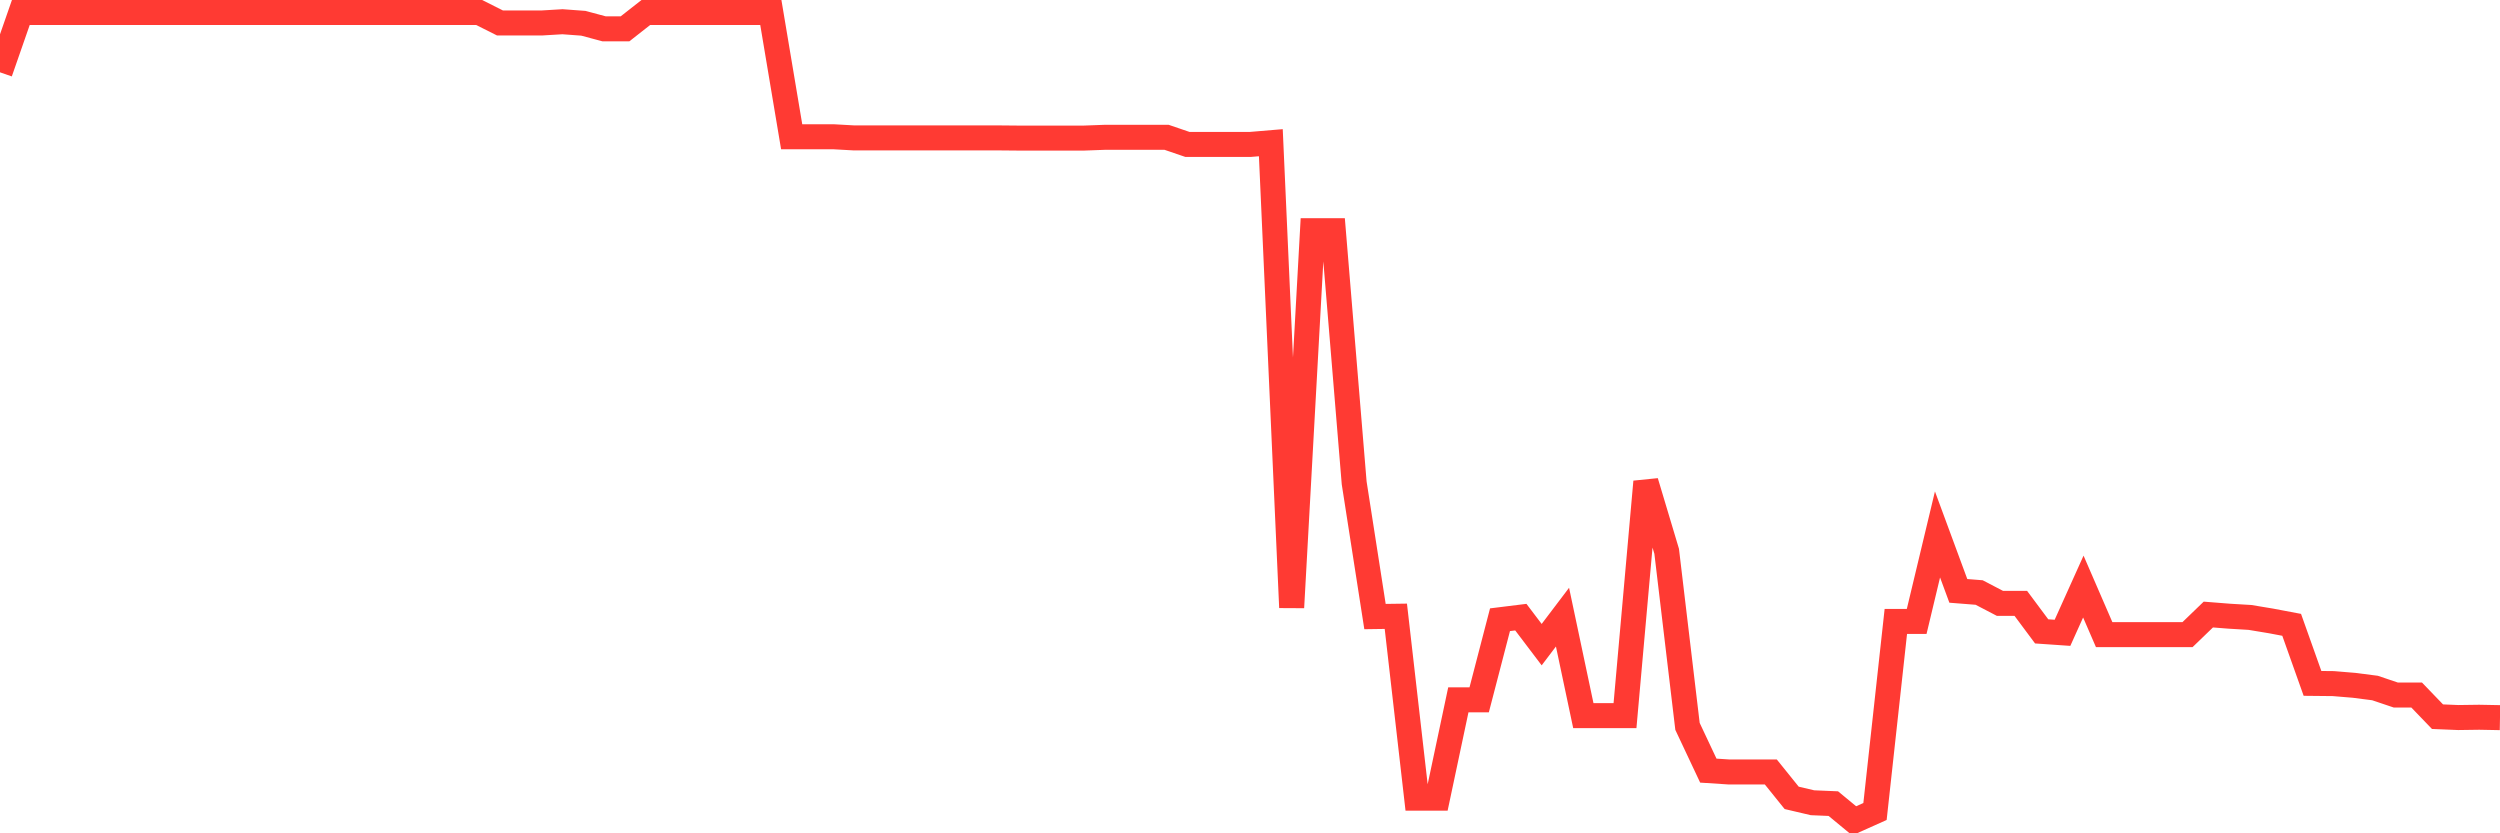 <svg
  xmlns="http://www.w3.org/2000/svg"
  xmlns:xlink="http://www.w3.org/1999/xlink"
  width="120"
  height="40"
  viewBox="0 0 120 40"
  preserveAspectRatio="none"
>
  <polyline
    points="0,3.471 1,0.6 2,0.6 3,0.6 4,0.6 5,0.6 6,0.6 7,0.6 8,0.6 9,0.6 10,0.6 11,0.6 12,0.6 13,0.6 14,0.6 15,0.6 16,0.6 17,0.6 18,0.6 19,0.6 20,0.6 21,0.6 22,0.6 23,0.6 24,1.103 25,1.103 26,1.103 27,1.043 28,1.117 29,1.385 30,1.385 31,0.6 32,0.6 33,0.6 34,0.6 35,0.6 36,0.6 37,0.6 38,6.564 39,6.564 40,6.564 41,6.62 42,6.62 43,6.62 44,6.62 45,6.62 46,6.62 47,6.62 48,6.62 49,6.629 50,6.629 51,6.629 52,6.629 53,6.592 54,6.592 55,6.592 56,6.592 57,6.934 58,6.934 59,6.934 60,6.934 61,6.85 62,29.161 63,11.074 64,11.074 65,23.178 66,29.595 67,29.581 68,38.311 69,38.311 70,33.593 71,33.593 72,29.747 73,29.623 74,30.943 75,29.623 76,34.35 77,34.35 78,34.35 79,23.123 80,26.461 81,34.867 82,36.99 83,37.055 84,37.055 85,37.055 86,38.297 87,38.532 88,38.574 89,39.4 90,38.952 91,29.83 92,29.83 93,25.653 94,28.362 95,28.441 96,28.963 97,28.963 98,30.306 99,30.375 100,28.155 101,30.463 102,30.463 103,30.463 104,30.463 105,30.463 106,29.498 107,29.577 108,29.637 109,29.803 110,29.992 111,32.803 112,32.813 113,32.896 114,33.025 115,33.362 116,33.362 117,34.401 118,34.442 119,34.428 120,34.447"
    fill="none"
    stroke="#ff3a33"
    stroke-width="1.2"
  >
  </polyline>
</svg>